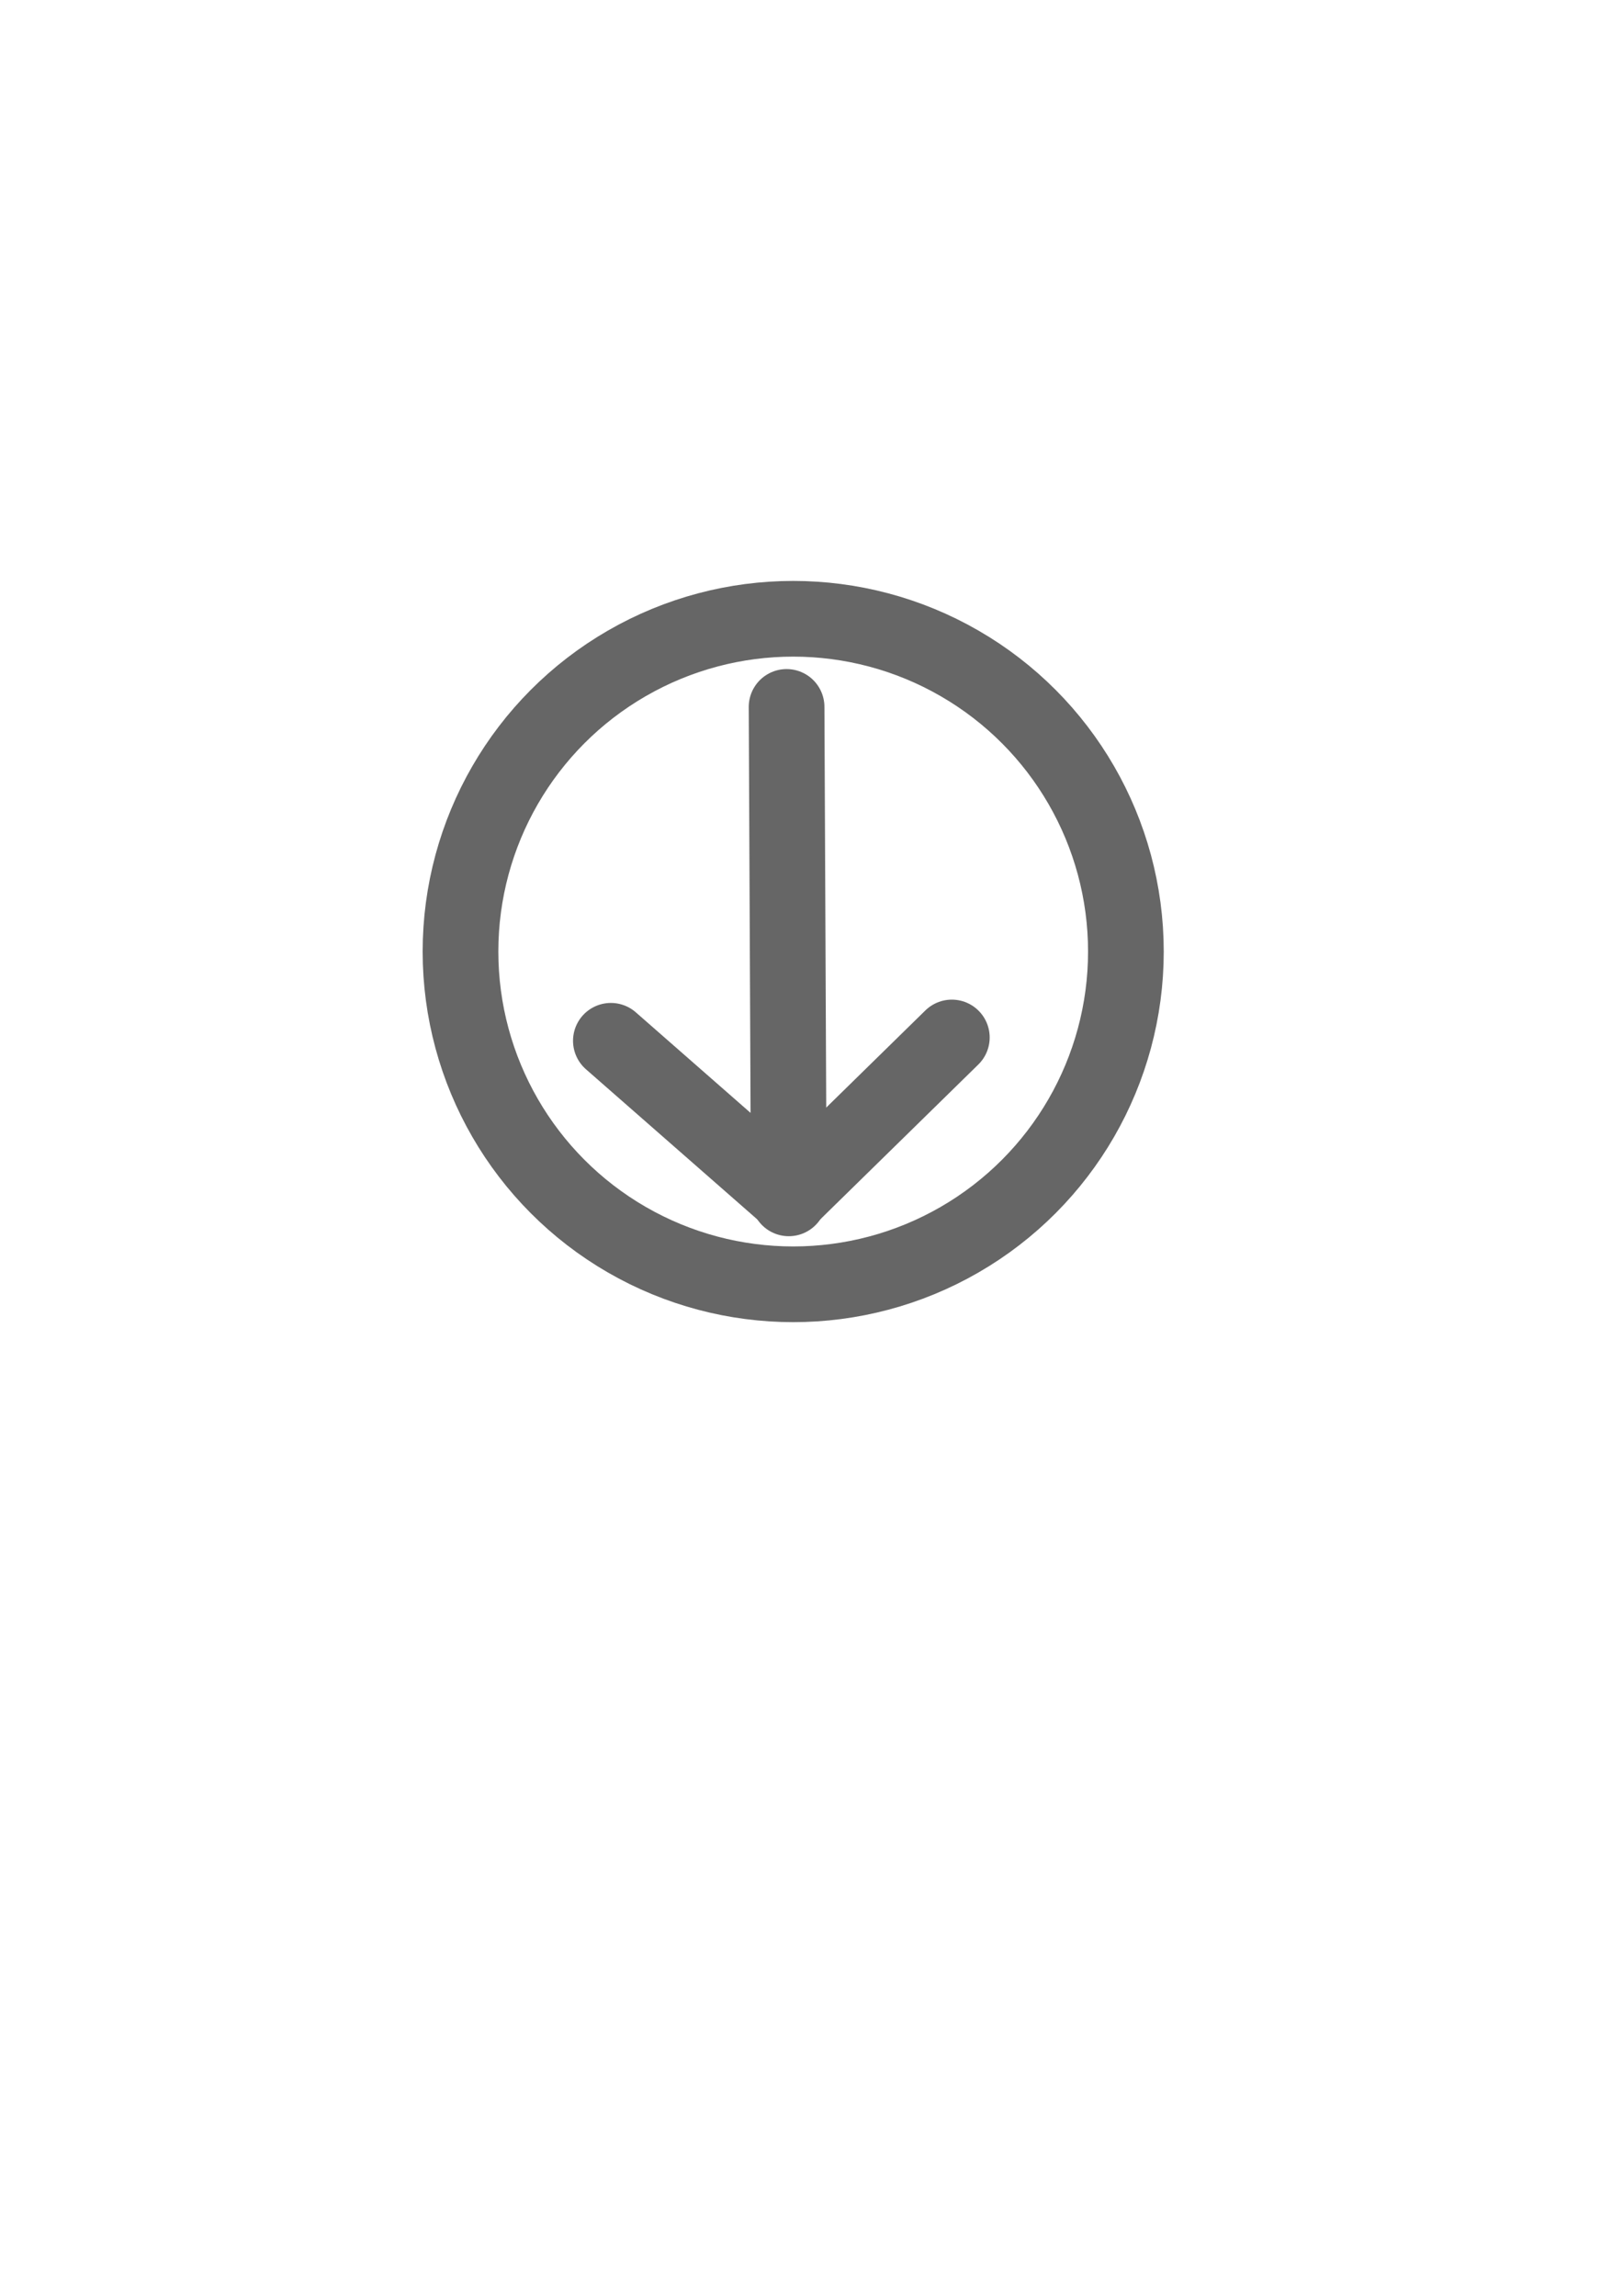 <?xml version="1.0" encoding="UTF-8" standalone="no"?>
<!-- Created with Inkscape (http://www.inkscape.org/) -->

<svg
   xmlns:dc="http://purl.org/dc/elements/1.1/"
   xmlns:cc="http://creativecommons.org/ns#"
   xmlns:rdf="http://www.w3.org/1999/02/22-rdf-syntax-ns#"
   xmlns:svg="http://www.w3.org/2000/svg"
   xmlns="http://www.w3.org/2000/svg"
   xmlns:sodipodi="http://sodipodi.sourceforge.net/DTD/sodipodi-0.dtd"
   xmlns:inkscape="http://www.inkscape.org/namespaces/inkscape"
   width="210mm"
   height="297mm"
   viewBox="0 0 744.094 1052.362"
   id="svg2"
   version="1.1"
   inkscape:version="0.91 r13725"
   sodipodi:docname="arrow-down.svg">
  <defs
     id="defs4" />
  <sodipodi:namedview
     id="base"
     pagecolor="#ffffff"
     bordercolor="#666666"
     borderopacity="1.0"
     inkscape:pageopacity="0.0"
     inkscape:pageshadow="2"
     inkscape:zoom="1.4"
     inkscape:cx="28.516863"
     inkscape:cy="478.495"
     inkscape:document-units="px"
     inkscape:current-layer="layer1"
     showgrid="false"
     inkscape:window-width="2498"
     inkscape:window-height="1417"
     inkscape:window-x="1912"
     inkscape:window-y="-8"
     inkscape:window-maximized="1" />
  <g
     inkscape:label="Layer 1"
     inkscape:groupmode="layer"
     id="layer1">
    <g
       id="g5594"
       transform="matrix(-1,0,0,-1,727.31,872.338)"
       inkscape:export-xdpi="21.191048"
       inkscape:export-ydpi="21.191048">
      <circle
         inkscape:export-ydpi="21.191048"
         inkscape:export-xdpi="21.191048"
         r="152.533"
         cy="436.169"
         cx="363.655"
         id="path4142"
         style="fill:none;fill-opacity:1;stroke:#666666;stroke-width:34.7;stroke-linecap:round;stroke-miterlimit:4;stroke-dasharray:none;stroke-opacity:1" />
      <path
         inkscape:export-ydpi="21.191048"
         inkscape:export-xdpi="21.191048"
         inkscape:connector-curvature="0"
         id="path5588"
         d="M 366.685,548.296 365.675,323.032"
         style="fill:none;fill-rule:evenodd;stroke:#666666;stroke-width:34.7;stroke-linecap:round;stroke-linejoin:miter;stroke-miterlimit:4;stroke-dasharray:none;stroke-opacity:1" />
      <path
         inkscape:export-ydpi="21.191048"
         inkscape:export-xdpi="21.191048"
         sodipodi:nodetypes="cc"
         inkscape:connector-curvature="0"
         id="path5590"
         d="M 447.245,395.258 365.675,323.79"
         style="fill:none;fill-rule:evenodd;stroke:#666666;stroke-width:34.7;stroke-linecap:round;stroke-linejoin:miter;stroke-miterlimit:4;stroke-dasharray:none;stroke-opacity:1" />
      <path
         inkscape:export-ydpi="21.191048"
         inkscape:export-xdpi="21.191048"
         sodipodi:nodetypes="cc"
         inkscape:connector-curvature="0"
         id="path5592"
         d="m 290.924,396.773 74.499,-72.984"
         style="fill:none;fill-rule:evenodd;stroke:#666666;stroke-width:34.7;stroke-linecap:round;stroke-linejoin:miter;stroke-miterlimit:4;stroke-dasharray:none;stroke-opacity:1" />
    </g>
  </g>
</svg>
